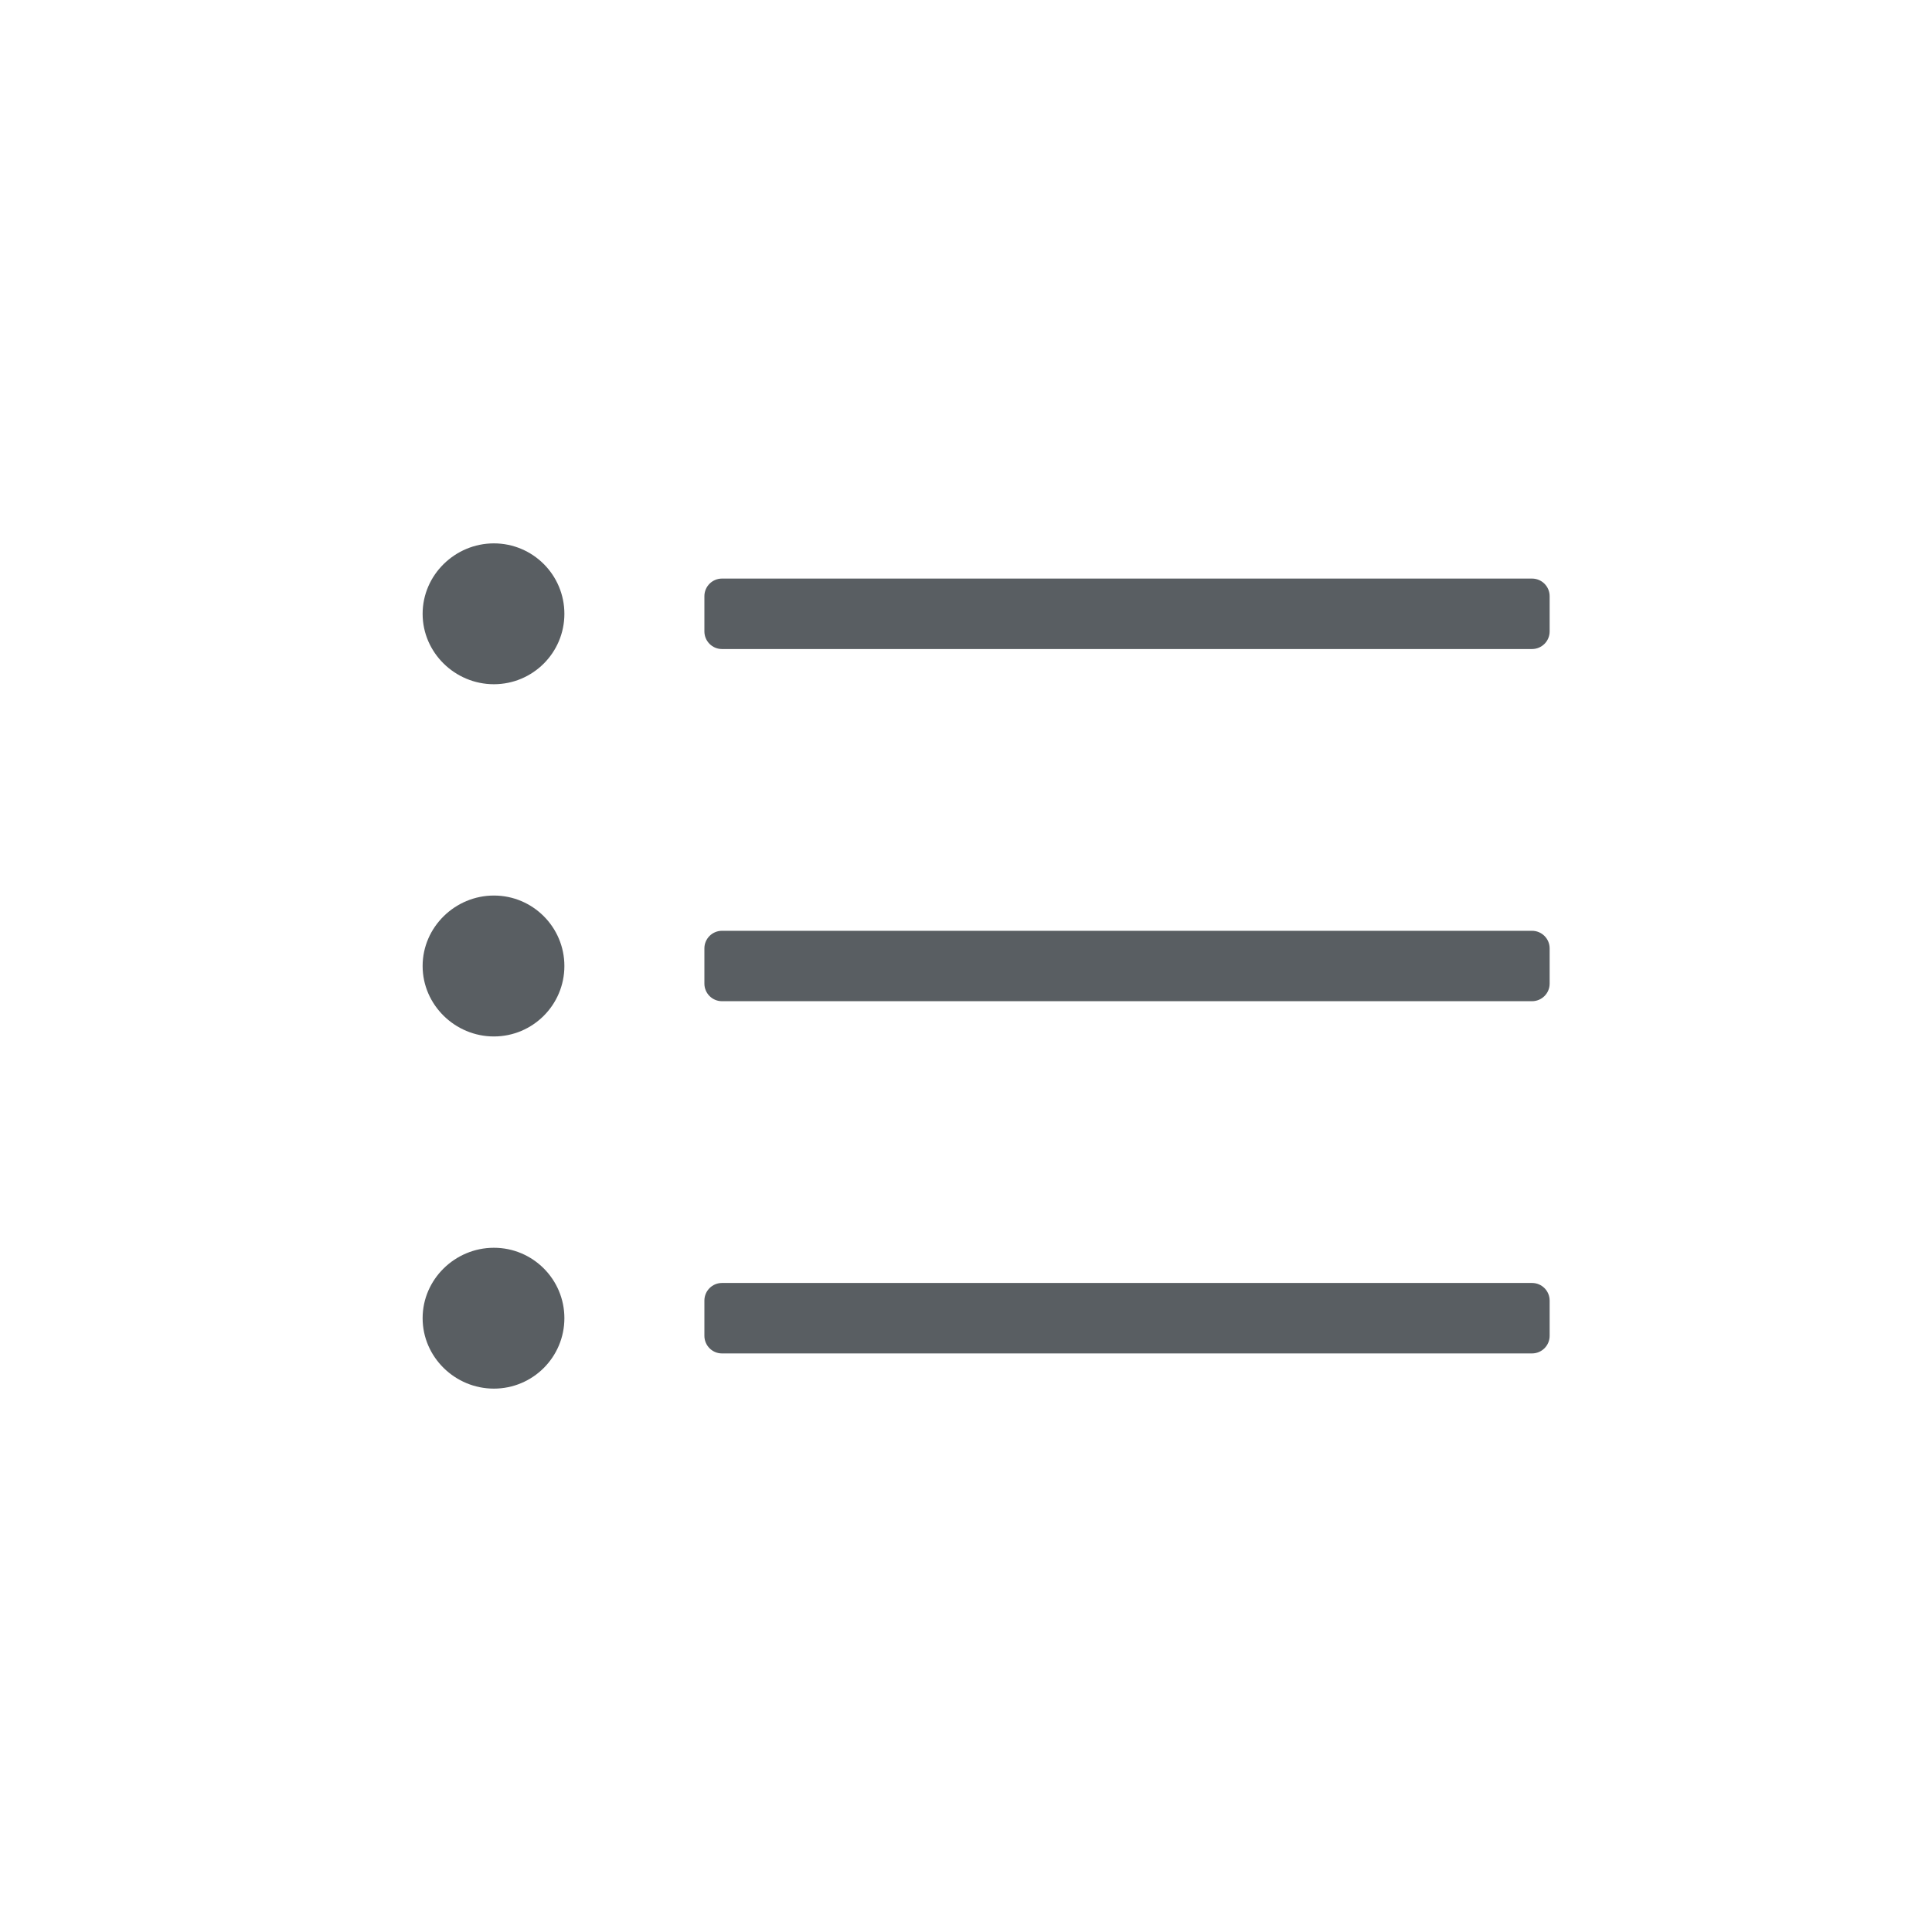 <svg xmlns="http://www.w3.org/2000/svg" width="32" height="32" viewBox="0 0 32 32">
    <path fill="#595E62" fill-rule="evenodd" d="M8.18 14.833C7.538 14.833 7 15.356 7 16s.537 1.167 1.18 1.167c.645 0 1.168-.523 1.168-1.167s-.523-1.167-1.167-1.167zM8.18 9C7.538 9 7 9.522 7 10.167c0 .644.537 1.166 1.18 1.166.645 0 1.168-.522 1.168-1.166C9.348 9.522 8.825 9 8.18 9zm0 11.667c-.643 0-1.18.522-1.18 1.166C7 22.478 7.537 23 8.18 23c.645 0 1.168-.522 1.168-1.167 0-.644-.523-1.166-1.167-1.166zM25.376 9.583H11.958c-.16 0-.291.13-.291.292v.583c0 .161.13.292.291.292h13.417c.161 0 .292-.13.292-.292v-.583c0-.161-.13-.292-.292-.292zm0 5.834H11.958c-.16 0-.291.13-.291.291v.584c0 .16.13.291.291.291h13.417c.161 0 .292-.13.292-.291v-.584c0-.16-.13-.291-.292-.291zm0 5.833H11.958c-.16 0-.291.13-.291.292v.583c0 .161.13.292.291.292h13.417c.161 0 .292-.13.292-.292v-.583c0-.161-.13-.292-.292-.292z"/>
</svg>
